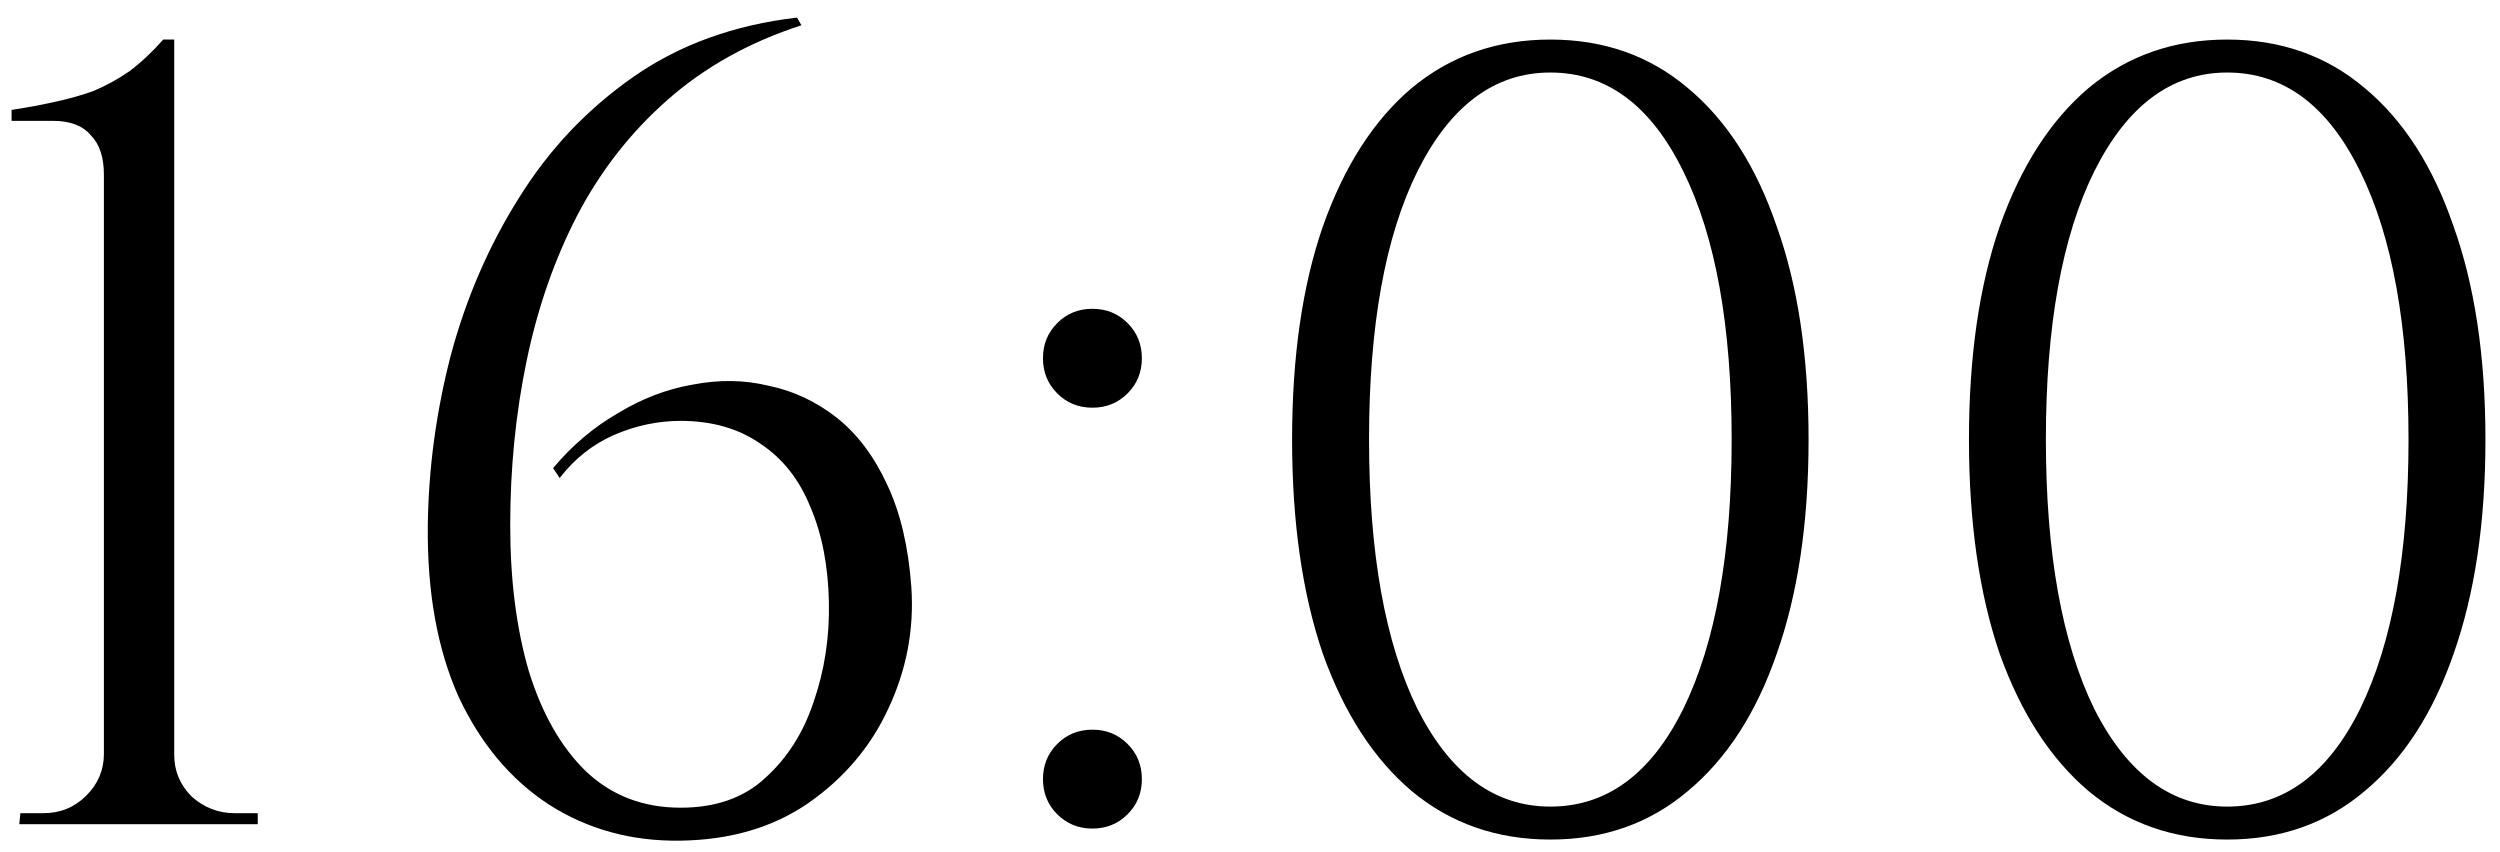 <?xml version="1.0" encoding="UTF-8"?> <svg xmlns="http://www.w3.org/2000/svg" width="91" height="31" viewBox="0 0 91 31" fill="none"><path d="M9.382 30H0.702L0.742 29.6H1.582C2.195 29.6 2.715 29.387 3.142 28.96C3.569 28.533 3.782 28.027 3.782 27.44V6.36C3.782 5.72 3.622 5.24 3.302 4.92C3.009 4.573 2.555 4.4 1.942 4.4H0.422V4C0.955 3.92 1.462 3.827 1.942 3.72C2.449 3.613 2.929 3.48 3.382 3.32C3.835 3.133 4.275 2.893 4.702 2.6C5.129 2.28 5.542 1.893 5.942 1.44H6.342V27.48C6.342 28.067 6.555 28.573 6.982 29C7.435 29.4 7.955 29.6 8.542 29.6H9.382V30ZM29.012 0.64L29.172 0.92C27.279 1.533 25.652 2.44 24.292 3.64C22.959 4.813 21.865 6.213 21.012 7.84C20.185 9.44 19.572 11.2 19.172 13.12C18.772 15.04 18.572 17.04 18.572 19.12C18.572 21.12 18.799 22.893 19.252 24.44C19.732 25.987 20.425 27.2 21.332 28.08C22.265 28.96 23.412 29.4 24.772 29.4C26.052 29.4 27.078 29.04 27.852 28.32C28.652 27.6 29.238 26.68 29.612 25.56C30.012 24.413 30.198 23.2 30.172 21.92C30.145 20.587 29.919 19.427 29.492 18.44C29.092 17.453 28.492 16.693 27.692 16.16C26.892 15.6 25.919 15.32 24.772 15.32C23.945 15.32 23.132 15.493 22.332 15.84C21.558 16.187 20.905 16.707 20.372 17.4L20.132 17.04C20.825 16.213 21.612 15.547 22.492 15.04C23.372 14.507 24.279 14.16 25.212 14C26.172 13.813 27.092 13.827 27.972 14.04C28.878 14.227 29.705 14.613 30.452 15.2C31.198 15.787 31.812 16.6 32.292 17.64C32.772 18.653 33.065 19.893 33.172 21.36C33.279 22.907 32.998 24.387 32.332 25.8C31.692 27.187 30.718 28.333 29.412 29.24C28.132 30.12 26.585 30.573 24.772 30.6C22.985 30.627 21.385 30.187 19.972 29.28C18.585 28.373 17.492 27.067 16.692 25.36C15.918 23.627 15.545 21.547 15.572 19.12C15.598 17.04 15.879 14.973 16.412 12.92C16.972 10.84 17.799 8.933 18.892 7.2C19.985 5.44 21.372 3.973 23.052 2.8C24.732 1.627 26.718 0.907 29.012 0.64ZM39.764 14.84C39.257 14.84 38.831 14.667 38.484 14.32C38.137 13.973 37.964 13.547 37.964 13.04C37.964 12.533 38.137 12.107 38.484 11.76C38.831 11.413 39.257 11.24 39.764 11.24C40.271 11.24 40.697 11.413 41.044 11.76C41.391 12.107 41.564 12.533 41.564 13.04C41.564 13.547 41.391 13.973 41.044 14.32C40.697 14.667 40.271 14.84 39.764 14.84ZM39.764 30.16C39.257 30.16 38.831 29.987 38.484 29.64C38.137 29.293 37.964 28.867 37.964 28.36C37.964 27.853 38.137 27.427 38.484 27.08C38.831 26.733 39.257 26.56 39.764 26.56C40.271 26.56 40.697 26.733 41.044 27.08C41.391 27.427 41.564 27.853 41.564 28.36C41.564 28.867 41.391 29.293 41.044 29.64C40.697 29.987 40.271 30.16 39.764 30.16ZM56.432 1.44C58.379 1.44 60.046 2.027 61.432 3.2C62.846 4.373 63.926 6.053 64.672 8.24C65.446 10.4 65.832 12.987 65.832 16C65.832 19.013 65.446 21.613 64.672 23.8C63.926 25.96 62.846 27.627 61.432 28.8C60.046 29.973 58.379 30.56 56.432 30.56C54.486 30.56 52.806 29.973 51.392 28.8C50.006 27.627 48.926 25.96 48.153 23.8C47.406 21.613 47.032 19.013 47.032 16C47.032 12.987 47.406 10.4 48.153 8.24C48.926 6.053 50.006 4.373 51.392 3.2C52.806 2.027 54.486 1.44 56.432 1.44ZM56.432 2.64C54.406 2.64 52.792 3.84 51.593 6.24C50.419 8.613 49.833 11.867 49.833 16C49.833 20.133 50.419 23.4 51.593 25.8C52.792 28.173 54.406 29.36 56.432 29.36C58.486 29.36 60.099 28.173 61.273 25.8C62.446 23.4 63.032 20.133 63.032 16C63.032 11.867 62.446 8.613 61.273 6.24C60.099 3.84 58.486 2.64 56.432 2.64ZM81.07 1.44C83.017 1.44 84.683 2.027 86.07 3.2C87.483 4.373 88.563 6.053 89.31 8.24C90.083 10.4 90.47 12.987 90.47 16C90.47 19.013 90.083 21.613 89.31 23.8C88.563 25.96 87.483 27.627 86.07 28.8C84.683 29.973 83.017 30.56 81.07 30.56C79.123 30.56 77.443 29.973 76.03 28.8C74.643 27.627 73.563 25.96 72.79 23.8C72.043 21.613 71.67 19.013 71.67 16C71.67 12.987 72.043 10.4 72.79 8.24C73.563 6.053 74.643 4.373 76.03 3.2C77.443 2.027 79.123 1.44 81.07 1.44ZM81.07 2.64C79.043 2.64 77.43 3.84 76.23 6.24C75.057 8.613 74.47 11.867 74.47 16C74.47 20.133 75.057 23.4 76.23 25.8C77.43 28.173 79.043 29.36 81.07 29.36C83.123 29.36 84.737 28.173 85.91 25.8C87.083 23.4 87.67 20.133 87.67 16C87.67 11.867 87.083 8.613 85.91 6.24C84.737 3.84 83.123 2.64 81.07 2.64Z" fill="black"></path></svg> 